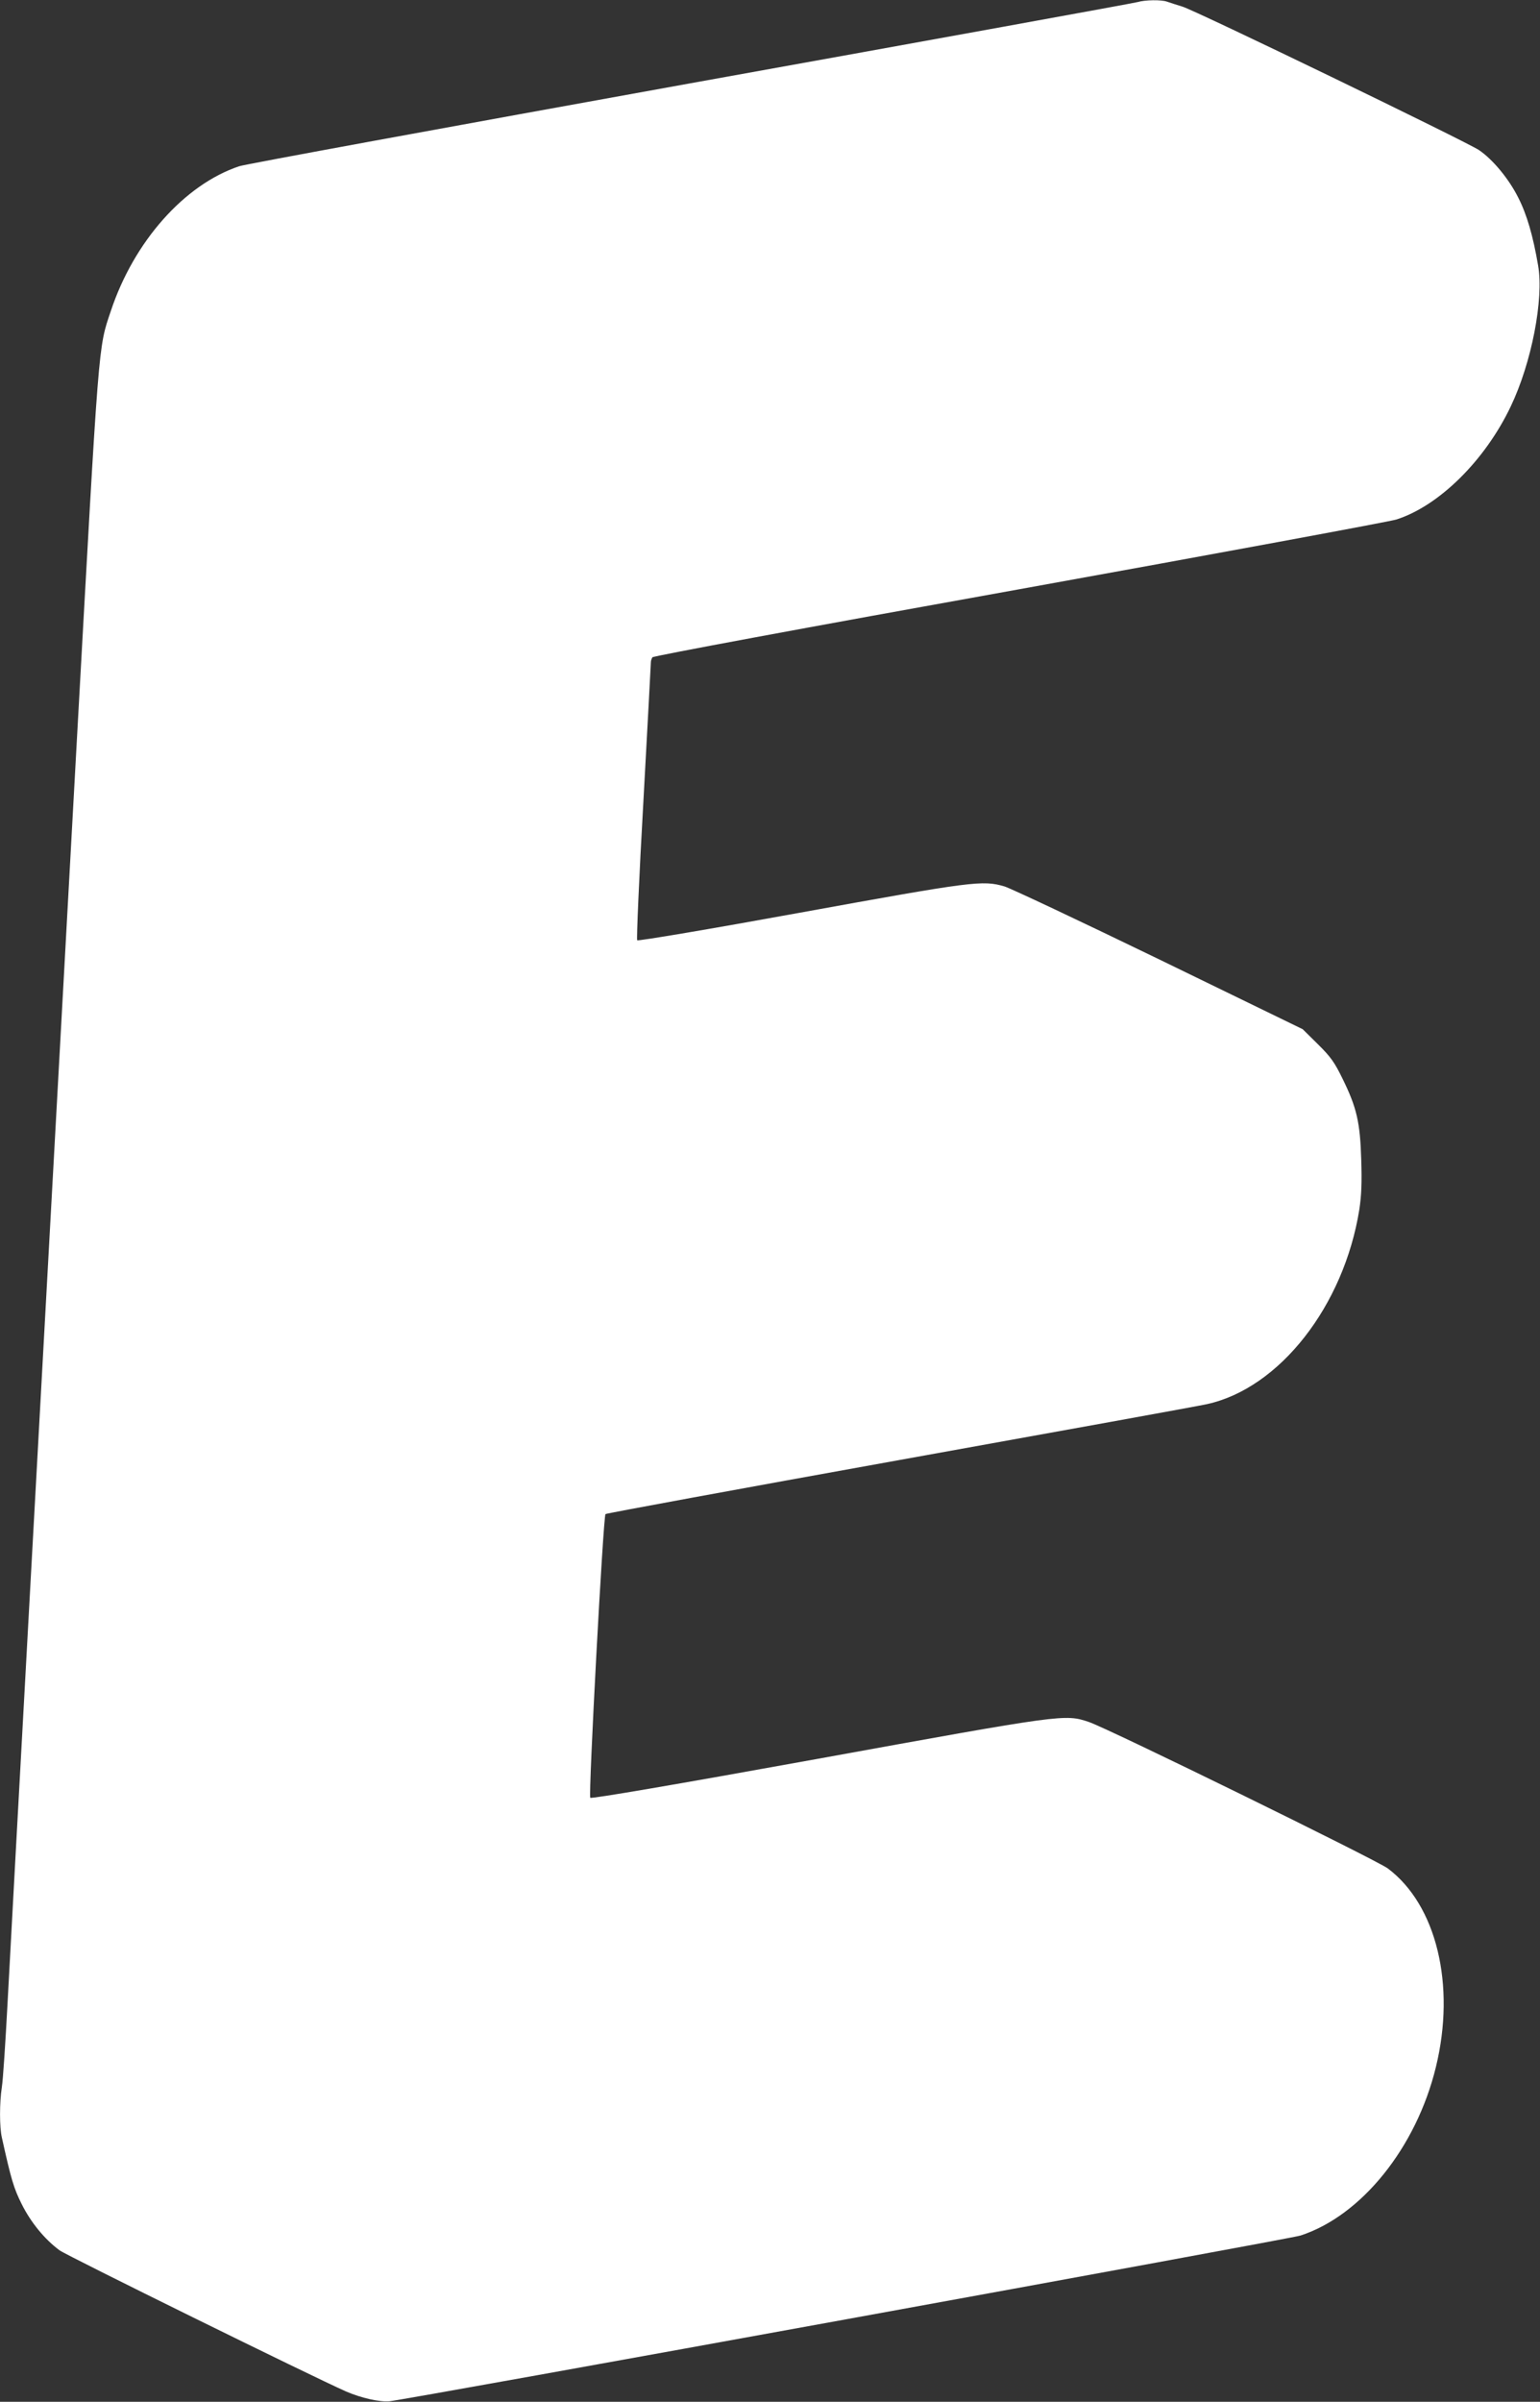 <?xml version="1.0" standalone="no"?>
<!DOCTYPE svg PUBLIC "-//W3C//DTD SVG 20010904//EN"
 "http://www.w3.org/TR/2001/REC-SVG-20010904/DTD/svg10.dtd">
<svg version="1.0" xmlns="http://www.w3.org/2000/svg"
 width="821pt" height="1280pt" viewBox="0 0 821 1280"
 preserveAspectRatio="xMidYMid meet">
<rect x="0" y="0" width="821" height="1280" fill="#333333" stroke="none"/>
<g transform="translate(0,1280) scale(0.1,-0.1)"
fill="#ffffff" stroke="none">
<path d="M6065 12789 c-16 -5 -1090 -200 -2385 -433 -1295 -234 -2378 -432
-2405 -442 -292 -98 -561 -401 -684 -771 -68 -202 -62 -134 -181 -2283 -180
-3268 -349 -6340 -370 -6740 -11 -206 -24 -405 -30 -442 -13 -84 -13 -215 0
-270 49 -221 63 -269 105 -353 49 -99 124 -190 203 -248 38 -28 1352 -675
1527 -752 81 -35 179 -57 232 -52 93 9 4805 866 4856 883 326 106 618 470 722
898 107 437 3 865 -257 1059 -63 46 -1491 746 -1593 780 -128 43 -133 42
-1449 -197 -762 -138 -1203 -213 -1209 -207 -11 11 69 1501 81 1512 4 4 711
134 1572 289 861 155 1597 288 1635 297 387 85 730 524 812 1038 11 74 14 141
10 265 -6 199 -24 277 -99 430 -43 88 -63 117 -132 185 l-81 80 -765 372
c-421 204 -792 379 -825 389 -117 34 -165 28 -1090 -140 -472 -86 -863 -152
-868 -147 -4 4 10 337 33 739 22 401 40 736 40 744 0 7 4 18 8 25 4 7 805 156
1952 362 1070 193 1976 361 2013 372 228 72 474 315 611 603 111 232 177 572
146 751 -27 158 -60 272 -106 362 -49 98 -134 202 -209 253 -63 43 -1515 746
-1582 765 -32 10 -68 21 -81 26 -29 11 -117 10 -157 -2z"/>
</g>
</svg>
